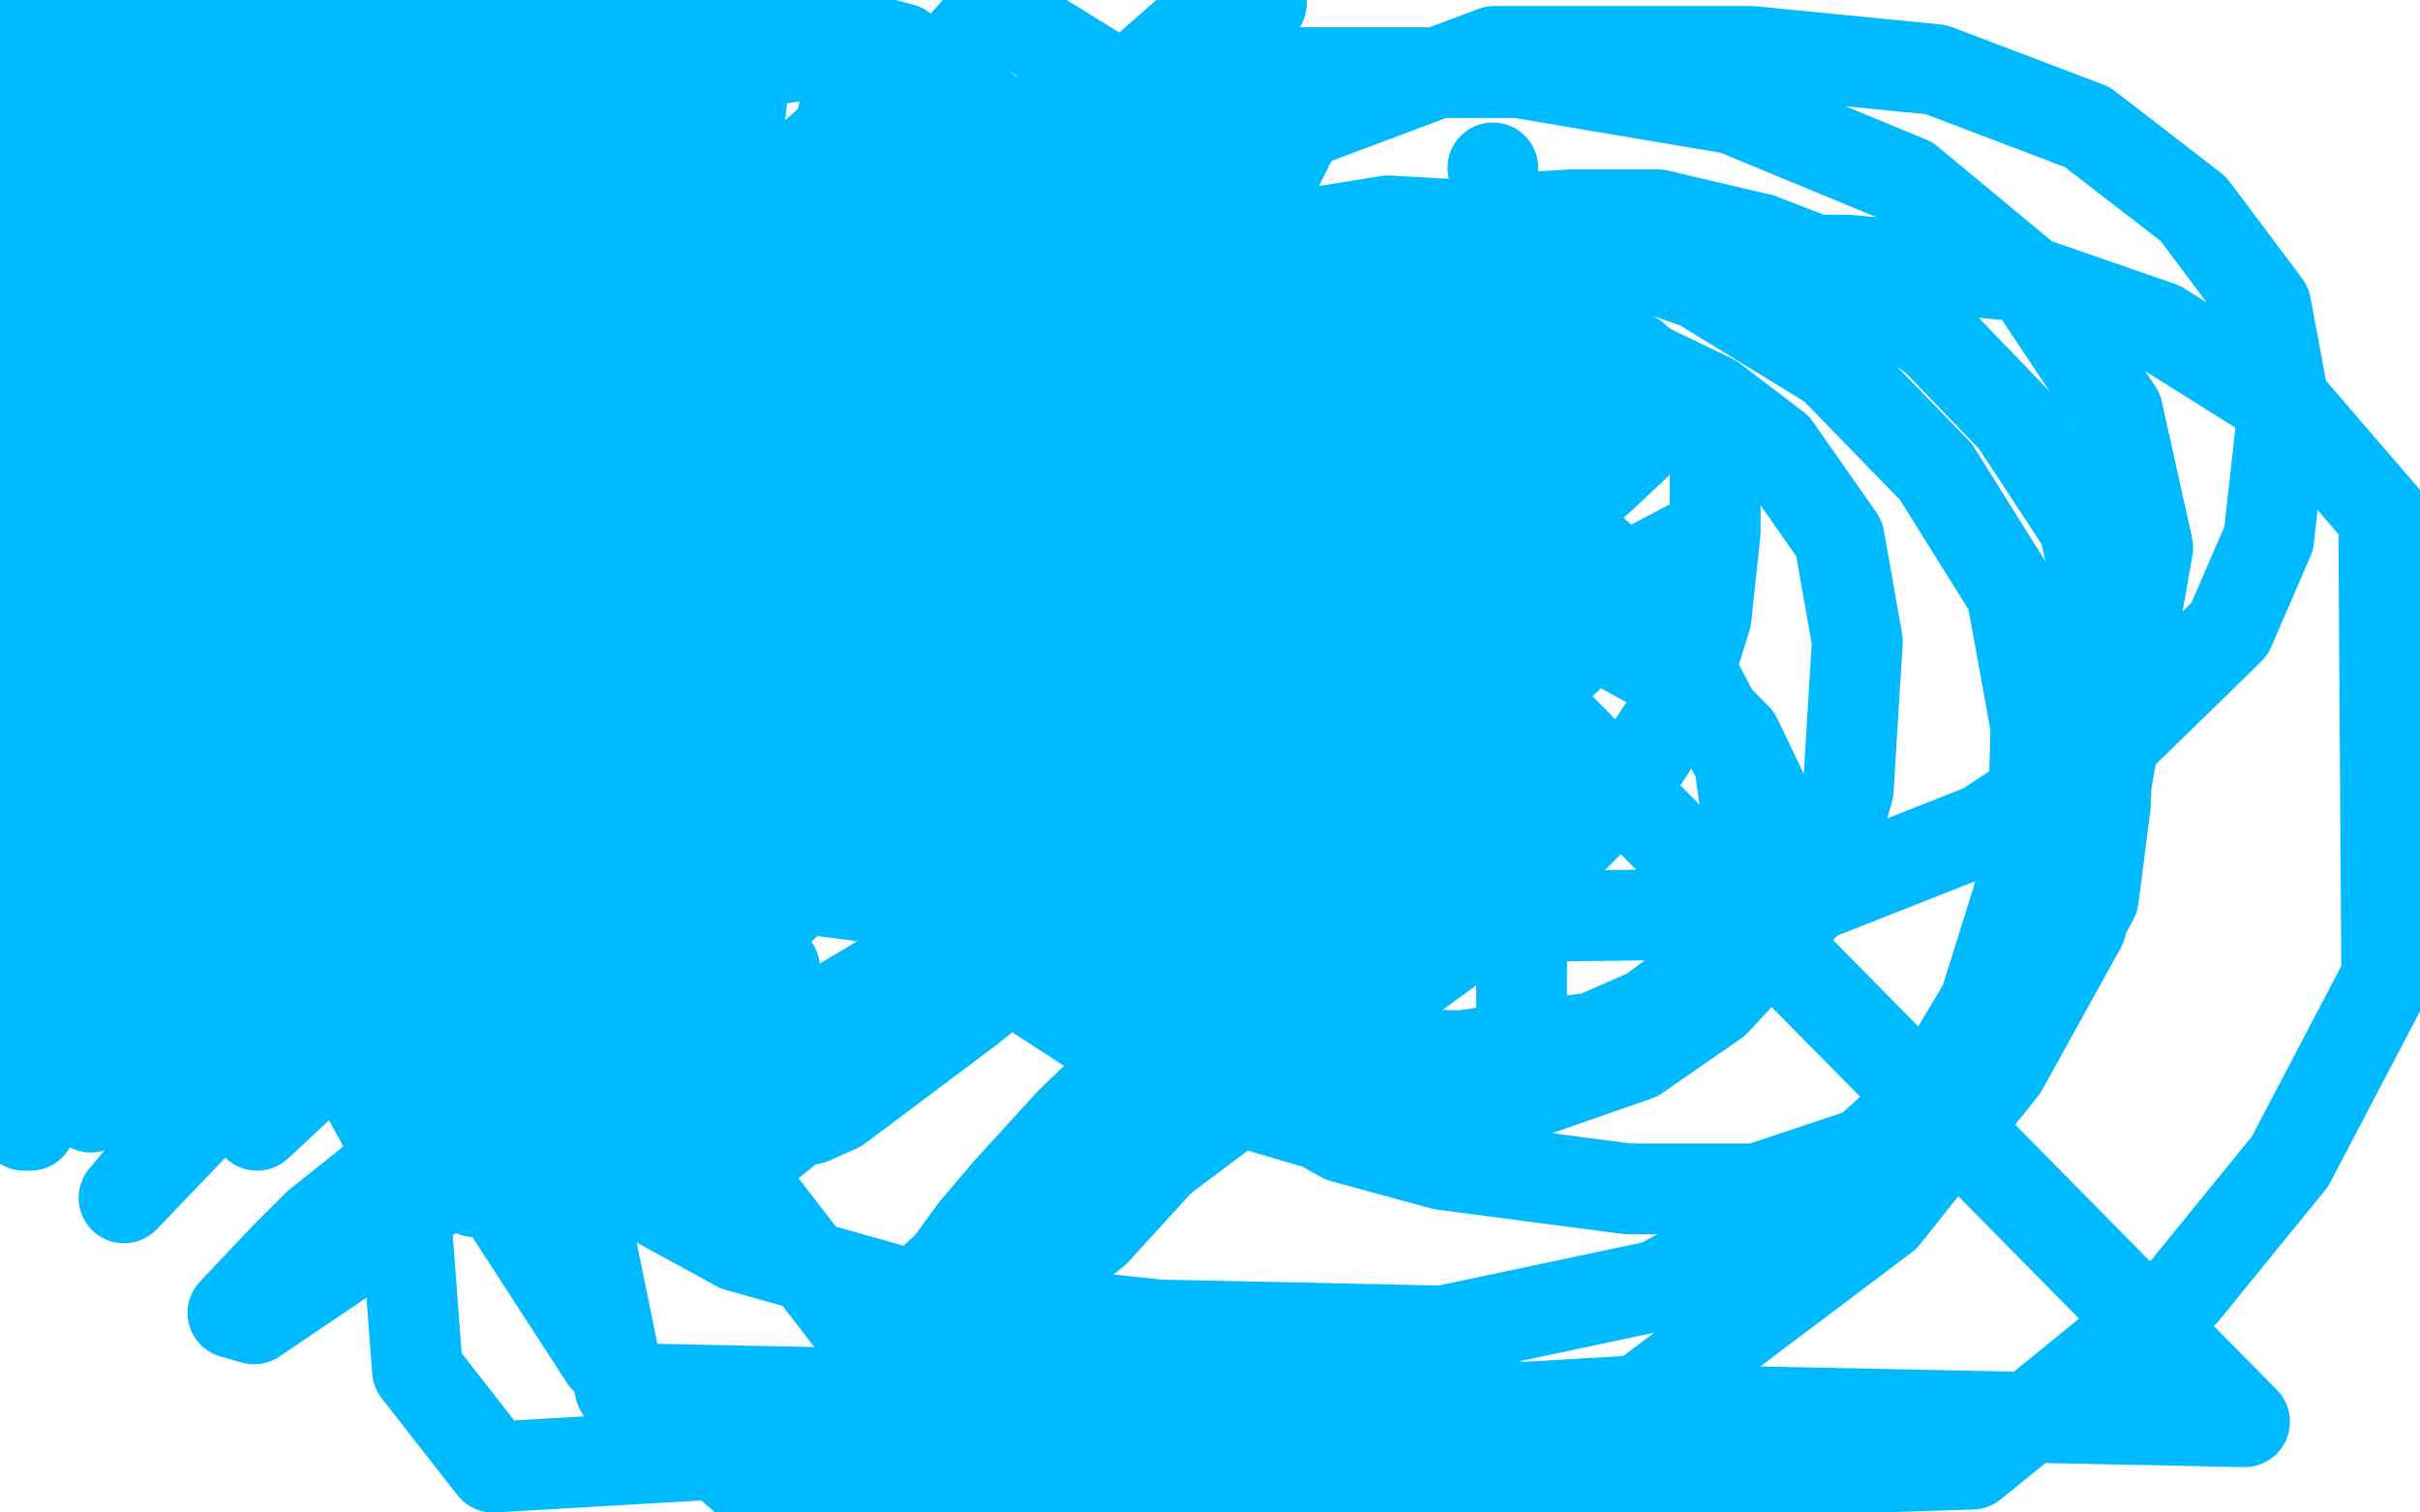 <?xml version="1.0" standalone="no"?>
<!DOCTYPE svg PUBLIC "-//W3C//DTD SVG 1.1//EN"
"http://www.w3.org/Graphics/SVG/1.1/DTD/svg11.dtd">

<svg width="800" height="500" version="1.1" xmlns="http://www.w3.org/2000/svg" xmlns:xlink="http://www.w3.org/1999/xlink" style="stroke-antialiasing: false"><desc>This SVG has been created on https://colorillo.com/</desc><rect x='0' y='0' width='800' height='500' style='fill: rgb(255,255,255); stroke-width:0' /><polyline points="309,133 309,134 309,134 311,140 311,140 316,150 316,150 323,167 323,167 329,179 329,179 336,193 336,193 343,202 343,202 354,216 361,223 371,237 374,243 377,251 379,255 379,259 380,261" style="fill: none; stroke: #00baff; stroke-width: 30; stroke-linejoin: round; stroke-linecap: round; stroke-antialiasing: false; stroke-antialias: 0; opacity: 1.0"/>
<polyline points="380,266 380,265 380,265 381,262 381,262 385,256 385,256 388,252 388,252 391,249 391,249 395,244 395,244 397,241 397,241 401,237 406,229 410,223 418,211 423,203 427,196 433,188 437,181 439,178 442,174 444,171 446,169 447,166 449,164 451,162 453,160 455,156 457,152 458,150 460,146 461,143 463,139 465,134 466,130 467,127 468,123 468,122 470,122 471,121 472,121 473,120 474,120 475,119 475,118 477,118 477,117 476,117 474,117 471,117 464,118 451,120 441,122 427,125 416,127 410,129 403,129 399,129 396,129 393,129 390,128 387,128 384,127 380,126 377,126 373,126 370,126 366,126 363,126 361,126 358,126 355,126 352,126 349,126 346,126 342,126 338,126 334,126 331,126 327,126 325,126 324,126 323,126 322,126 321,126 320,126 320,124 318,124 317,123 316,123 315,123 313,123 312,123 311,123 310,122 309,122 308,122 307,122 306,122 305,122 304,122 303,122 303,121 305,121 307,121 309,121 313,121 315,121 319,119 323,119 327,118 331,118 335,118 339,118 342,118 345,118 350,118 352,118 356,119 361,120 364,120 368,121 372,121 376,121 378,121 382,121 386,121 390,121 394,120 398,119 402,119 404,119 408,119 411,119 416,119 419,119 424,119 427,119 430,119 433,119 437,119 440,119 441,118 444,118 446,118 449,118 450,118 452,118 454,118 456,118 458,118 460,118 461,118 462,118 463,118 464,118 465,118 466,118 468,118 469,118 470,118 471,118 472,117 473,117 472,117 468,115 462,115 453,115 441,115 424,115 413,118 402,122 392,127 379,134 369,138 356,144 341,148 324,151 311,153 305,154 300,154 297,154 295,155 294,155 293,155 293,157 294,157 303,157 317,157 340,153 366,152 393,152 417,152 439,152 452,152 463,154 469,155 472,156 474,157 475,157 473,157 463,159 444,164 417,168 388,173 371,176 362,177 356,177 354,177 358,177 365,177 376,173 384,170 391,167 396,166 399,165 401,164 402,164 401,169 389,185 369,208 343,234 334,244 325,252 320,258 317,260 320,257 332,249 347,239 365,228 376,221 384,216 390,213 393,212 394,212 396,210 397,209 398,208 397,209 392,214 388,218 384,222 382,224 381,221 385,207 389,195 392,187 394,180 395,177 392,181 388,189 381,203 377,214 373,230 372,242 372,248 373,252 377,255 383,255 391,242 403,211 409,188 413,171 415,160 415,154 415,148 409,147 397,147 379,155 366,165 354,176 347,184 346,188 346,194 346,198 346,202 351,206 357,209 363,209 371,209 378,203 386,189 393,169 396,146 396,137 396,121 394,116 386,115 376,115 361,124 344,138 330,155 322,169 315,184 313,198 313,215 318,228 332,241 352,253 378,262 401,266 419,266 432,260 442,244 450,220 454,193 456,161 456,132 443,110 425,96 401,88 376,86 339,86 306,99 286,111 263,127 247,147 239,161 234,183 236,200 253,220 277,235 299,243 320,248 335,249 341,249 346,249 348,249 350,246 352,238 356,220 360,207 364,191 365,183 367,175 368,169 368,166 362,164 342,163 309,169 266,189 238,211 219,228 208,244 206,257 207,266 218,276 235,285 260,293 291,297 343,298 384,294 428,277 462,255 482,234 490,219 496,201 497,182 492,169 479,156 457,145 433,137 408,132 386,131 373,131 357,135 347,144 342,154 337,169 335,189 335,203 347,219 361,231 382,240 407,244 441,245 471,235 485,223 504,200 513,183 517,158 517,144 512,130 503,123 485,112 464,109 432,109 405,116 383,128 357,145 341,163 334,176 330,193 330,213 332,228 344,243 360,257 381,267 403,273 424,274 438,274 449,269 457,262 461,254 464,239 464,226 462,213 457,203 445,189 437,183 426,178 415,176 405,176 389,176 377,185 366,198 357,212 353,224 349,243 349,264 351,278 361,290 376,299 396,306 421,308 449,308 473,297 493,284 501,273 509,257 510,243 511,224 507,208 497,193 482,181 465,171 445,165 427,164 409,164 392,166 374,177 357,191 344,207 338,220 333,236 331,257 331,273 341,287 356,297 376,305 401,310 425,310 447,310 461,305 472,296 479,287 483,272 483,259 481,244 470,226 457,213 443,204 418,196 406,196 387,196 371,202 357,215 344,234 336,256 333,280 333,300 342,321 363,340 393,354 439,361 479,361 520,349 544,336 568,318 576,306 584,284 585,267 574,244 554,224 523,207 498,197 460,188 428,184 402,184 380,186 363,198 355,208 349,222 347,240 348,255 356,268 370,282 390,292 416,297 455,298 487,295 520,277 538,259 555,233 564,204 567,176 567,152 556,132 540,118 521,107 498,100 475,99 441,99 408,111 377,129 346,159 328,187 312,221 309,251 309,277 329,309 354,327 391,342 436,348 483,349 527,343 552,332 567,322 578,306 579,281 575,252 558,220 532,187 499,158 471,144 436,132 403,128 377,128 338,143 313,163 301,181 293,200" style="fill: none; stroke: #00baff; stroke-width: 30; stroke-linejoin: round; stroke-linecap: round; stroke-antialiasing: false; stroke-antialias: 0; opacity: 1.0"/>
<polyline points="293,200 287,234 289,261 308,296 334,323 368,345 401,356 455,364 498,364 541,349 567,331 602,293 611,261 614,212 608,178 587,148 566,132 518,109 475,105 428,105 382,115 340,136 320,157 303,187 298,231 299,263 316,295 345,326 381,352 410,364 444,374 472,377 484,377 495,373 503,356 503,324 503,288 488,247 468,209 452,188 429,163 405,148 391,143 368,138 358,138 346,145 338,161 333,181 333,200 339,234 362,262 396,284 444,299 500,303 585,302 656,274 697,247 737,208 750,178 755,133 749,101 725,69 690,42 640,23 579,17 494,17 414,47 333,93 238,171 190,233 160,291 137,362 134,400 138,453 163,485 542,463 623,402 662,353 688,306 710,181 700,136 672,94 631,60 573,36 502,24 410,24 329,45 257,83 194,134 159,181 145,218 135,267 136,315 157,350 191,383 244,412 308,430 383,438 477,440 548,425 598,398 638,362 656,332 672,281 673,240 665,196 640,156 606,121 562,94 511,76 459,73 390,84 333,118 279,169 235,229 212,283 196,348 194,405 205,459 742,470 301,23 247,71 193,136 163,198 149,261 149,317 165,395 200,449 256,497 652,484 722,427 757,384 789,323 788,171 757,135 714,108 665,91 611,86 553,86 492,103 439,130 396,164 374,192 356,225 353,259 357,297 378,328 408,356 444,376 477,385 538,393 581,393 620,380 645,364 669,339 692,297 696,266 698,215 689,174 666,139 640,112 608,89 582,79" style="fill: none; stroke: #00baff; stroke-width: 30; stroke-linejoin: round; stroke-linecap: round; stroke-antialiasing: false; stroke-antialias: 0; opacity: 1.0"/>
<polyline points="414,151 411,180 411,195 416,205 424,213 433,218 440,219 444,219" style="fill: none; stroke: #00baff; stroke-width: 30; stroke-linejoin: round; stroke-linecap: round; stroke-antialiasing: false; stroke-antialias: 0; opacity: 1.0"/>
<polyline points="582,79 548,71 519,71 488,73 459,88 436,108 419,133 414,151" style="fill: none; stroke: #00baff; stroke-width: 30; stroke-linejoin: round; stroke-linecap: round; stroke-antialiasing: false; stroke-antialias: 0; opacity: 1.0"/>
<polyline points="444,219 456,215 460,210" style="fill: none; stroke: #00baff; stroke-width: 30; stroke-linejoin: round; stroke-linecap: round; stroke-antialiasing: false; stroke-antialias: 0; opacity: 1.0"/>
<circle cx="493.5" cy="55.5" r="15" style="fill: #00baff; stroke-antialiasing: false; stroke-antialias: 0; opacity: 1.0"/>
<polyline points="355,108 354,108 354,108 352,108 352,108 350,108 350,108 346,108 346,108 338,108 338,108 330,108 330,108 320,109 320,109 304,122 294,134 280,155 270,172 264,185 261,193 259,200 259,202 259,203 259,202 259,198 260,188 261,173 261,154 258,130 248,111 235,96 217,88 196,85 175,85 156,88 140,97 133,104 126,115 122,133 122,159 127,178 144,201 168,218 193,227 220,231 259,227 292,204 320,174 332,147 343,100 343,66 328,38 298,16 255,5 205,5 138,20 81,57 28,109 298,458 362,407 424,339 450,291 466,231 467,192 450,161 412,139 359,125 298,123 240,130 186,152 138,185 118,212 111,240 111,262 122,282 150,296" style="fill: none; stroke: #00baff; stroke-width: 30; stroke-linejoin: round; stroke-linecap: round; stroke-antialiasing: false; stroke-antialias: 0; opacity: 1.0"/>
<circle cx="183.5" cy="167.5" r="15" style="fill: #00baff; stroke-antialiasing: false; stroke-antialias: 0; opacity: 1.0"/>
<polyline points="116,266 144,229 144,229 160,210 160,210 173,198 173,198 186,188 186,188 191,186 191,186 195,185 195,185 197,185 197,185 198,185" style="fill: none; stroke: #00baff; stroke-width: 30; stroke-linejoin: round; stroke-linecap: round; stroke-antialiasing: false; stroke-antialias: 0; opacity: 1.0"/>
<polyline points="227,159 226,159 226,159 220,163 220,163 221,161 225,155 234,147 238,145 240,142 241,141 229,145 189,178 134,239 101,285 73,323 68,333 58,348 57,353 59,351 86,326 121,287 205,192 299,93 405,0 308,112 213,210 134,296 61,374 46,390 41,396 64,372 142,295 251,188 328,114 384,59 398,46 407,37 403,39 364,73 276,155 206,223 149,278 112,313 106,318 93,330 93,329 105,315 130,285 142,273 150,263 156,255 153,255 96,302 30,366 60,310 196,154 329,3 392,42 303,139 192,261 126,330 105,352 100,358 85,372 110,341 225,213 326,100 399,21 417,1 358,35 261,114 149,215 83,284 65,303 54,315 51,319 124,240 273,80 210,77 65,226 19,261 164,98 228,30 258,3 153,108 49,229 136,389 244,259 324,151 342,126 353,110 348,113 253,216 133,351 157,394 305,217 387,104 412,74 417,66 427,46 348,79 213,195 62,341 92,284 205,141 237,96 248,80 264,54 234,87 142,183 143,156 225,43 115,200 8,363 100,334 253,156 356,27 267,111 150,249 109,302 89,326 75,342 61,357 91,304 185,168 268,54 202,136 131,235 99,282 86,299 77,311 69,322 90,287 147,209 197,151 239,115 256,107 253,107 242,107 229,107 212,102 200,93 193,84 184,71 178,59 176,51 174,48 172,45 170,44 168,44 164,48 158,57 153,73 146,92 142,104 140,112 138,117 138,119 139,119 150,109 169,83 183,62 191,46 195,35 197,26 197,21 193,21 182,22 167,33 151,49 137,70 124,98 120,124 120,136 121,150 128,158 139,162 158,163 178,152 203,126 227,89 239,63 244,43 248,11 189,13 145,58 123,91 106,120 97,146 91,186 99,192 123,195 167,181 202,155 246,111 271,70 284,16 124,36 99,69 79,102 63,142 60,171 60,190 69,203 87,210 117,211 145,201 168,181 179,160 188,134 189,114 186,98 171,87 141,82 113,84 76,107 45,135 30,159 21,177 20,189 20,197 31,202 46,203 74,198 88,186 104,169 111,158 116,143 116,128 107,117 91,109 77,105 58,105 45,112 38,122 30,142 29,161 29,179 32,196 41,209 46,213 57,215 66,215 85,196 102,164 111,129 114,96 114,82 112,68 106,63 95,61 83,63 64,84 56,100 42,137 36,162 30,196 26,235 23,260 23,278 23,285 23,288 25,284 33,264 46,220 63,154 73,99 80,44 81,32 81,11 81,7 74,9 58,29 35,68 25,96 16,133 13,157 12,181 12,191 12,200 12,203 13,204 20,183 31,135 45,77 54,33 44,10 32,53 18,109 1,168 1,49 1,42 1,37 1,38 1,47 1,63 1,100 4,130 7,168 11,210 13,228 16,241 18,250 19,254 20,254 21,249 21,238 23,219 23,194 23,166 23,147 21,131 19,122 19,120 19,126 17,138 15,159 7,206 3,235 1,333 3,356 5,367 8,372 10,372 12,362 17,345 22,315 26,279 28,252 28,222 28,210 28,201 28,197 28,196 27,197 26,208 24,224 20,249 15,287 9,321 6,342 5,356 5,366 5,369 5,366 5,357 7,340 11,309 15,271 16,245 17,228 17,217 17,212 17,211 17,212 17,223 17,242 17,269 17,289 17,315 17,331 18,339 20,343 22,344 27,339 35,316 46,274 58,218 65,181 69,153 70,143 70,137 70,136 69,138 66,147 62,161 56,178 46,211 39,235 37,244 34,255 33,260 33,259 39,245 60,208 87,151 118,77 139,23 155,11 140,63 121,120 100,181 84,223 79,236 73,254 71,250 83,219 96,186 115,124 132,56 69,14 66,25 62,39 61,45 61,46 62,46 76,33 94,9 93,8 105,13 124,17 139,17 155,10 164,2 121,4 134,14 144,19 159,23 172,24 178,24 183,21 185,18 186,15 183,11 171,5 152,0 69,5 60,10 54,16 53,19 53,25 56,30 67,36 78,40 102,44 122,44 135,44 146,41 153,38 156,35 156,31 149,23 134,13 109,0 40,54 61,52 80,42 89,36 96,26 100,17 100,7 0,1 8,7 15,10 22,11 26,11 28,11 30,11 30,10 29,9 25,9 21,9 18,9 16,9 13,9 13,10 13,11 13,12 14,14 16,17 18,22 20,29 22,34 22,39 22,41 22,40 22,33 20,25 17,14 11,2 5,6 5,17 5,23 5,29 5,31 4,32" style="fill: none; stroke: #00baff; stroke-width: 30; stroke-linejoin: round; stroke-linecap: round; stroke-antialiasing: false; stroke-antialias: 0; opacity: 1.0"/>
<polyline points="285,270 282,271 282,271 283,271 293,271 314,261 343,246 365,232 378,222 383,218 388,215 388,216 364,249 324,295 276,347 259,364 239,385 231,393 227,398 231,397 263,371 317,334 366,301 421,264 452,246 459,240 468,233 461,233 413,253 350,289 276,333 233,361 212,374 196,383 183,390 184,390 198,378 221,357 239,341 248,332 256,322 256,320 240,320 189,345 130,385 105,405 94,416 77,434 84,436 121,411 180,367 245,312 285,276 296,265 307,254 303,255 296,262 290,271 288,277 299,278 356,273 426,250 499,214 525,199 538,191 559,180 549,189 499,235 403,324 354,371 333,394 322,407 301,436 303,437 344,413 404,368 454,332 491,305 499,298 509,291 489,297 435,332 363,380 325,409 313,419 300,431 301,433 350,390 420,322 471,271 494,244 504,232 522,206 496,214 393,274 356,301 305,338 291,350 268,370 277,366 321,333 410,260 476,204 529,158 546,142 559,130 551,133 489,176 439,214 396,246 387,254 368,268 376,261 430,211 480,156 501,127 512,113 530,92 528,97 510,129" style="fill: none; stroke: #00baff; stroke-width: 30; stroke-linejoin: round; stroke-linecap: round; stroke-antialiasing: false; stroke-antialias: 0; opacity: 1.0"/>
</svg>

